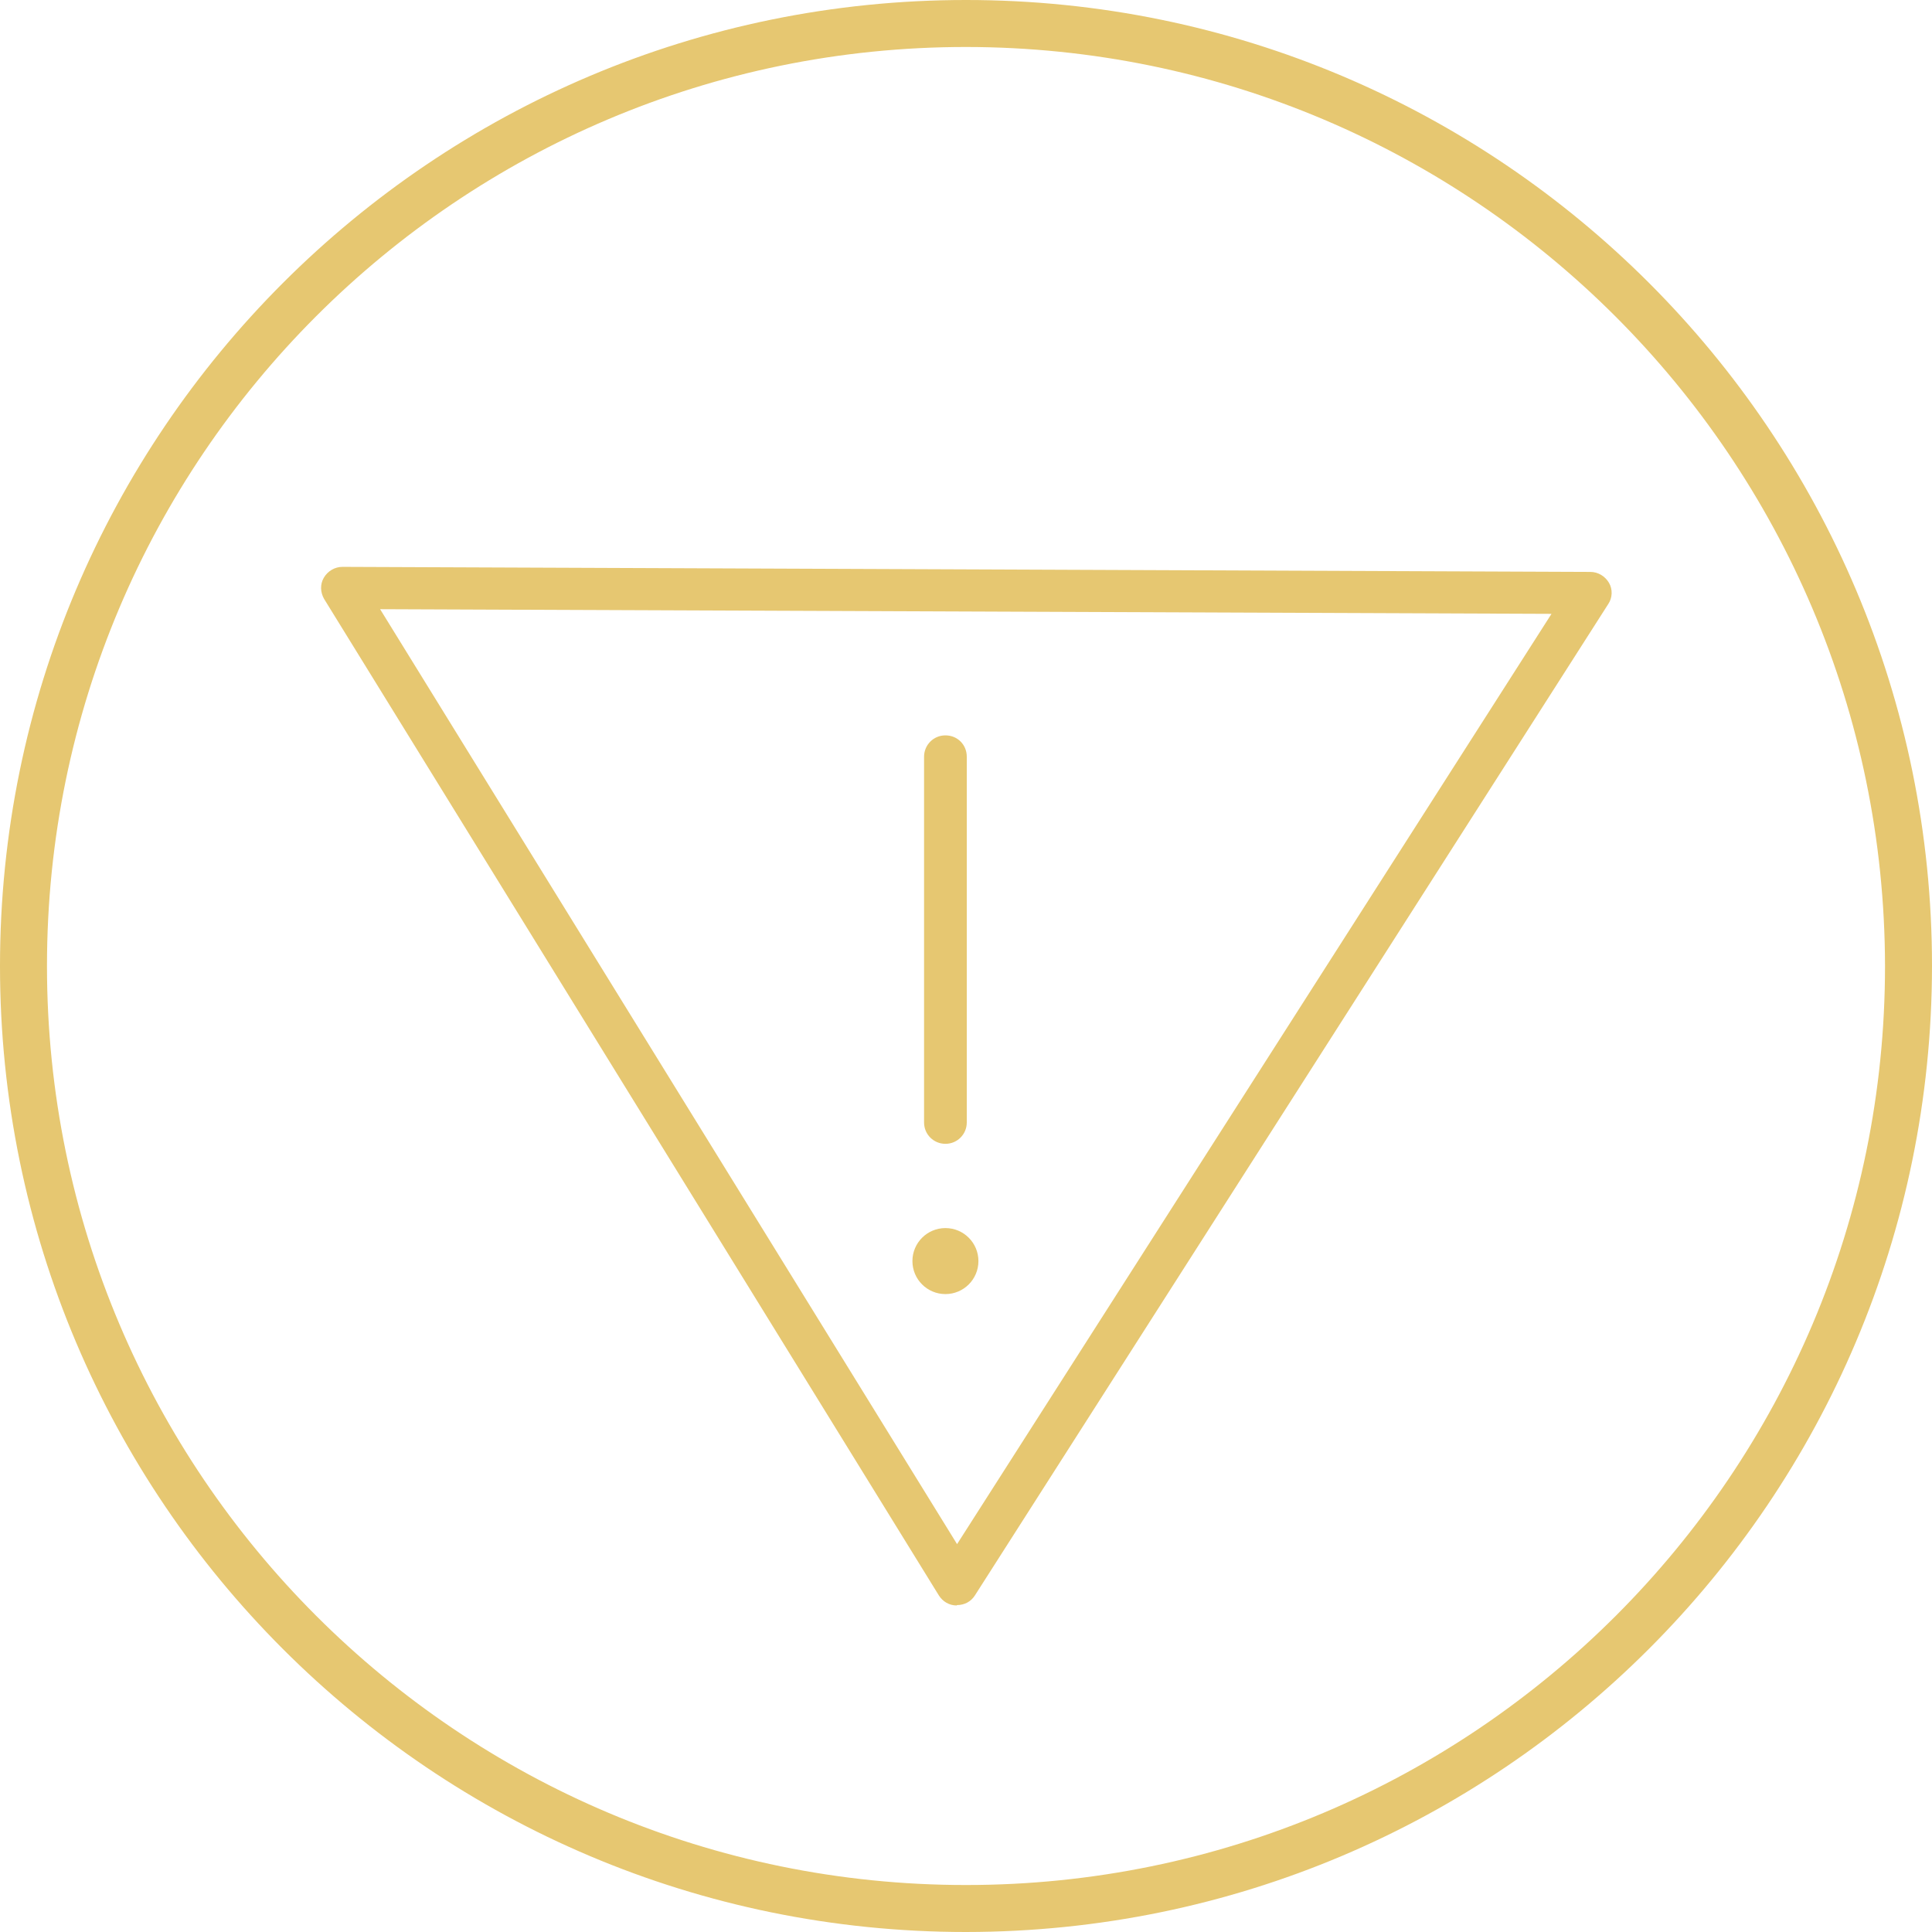 <?xml version="1.0" encoding="utf-8"?>
<svg xmlns="http://www.w3.org/2000/svg" viewBox="0 0 49.76 49.76">
  <defs>
    <style>
      .cls-1 {
        fill: #e6c771;
      }
    </style>
  </defs>
  <g id="Layer_1" data-name="Layer 1"/>
  <g id="Layer_2" data-name="Layer 2">
    <g id="Layer_1-2" data-name="Layer 1">
      <g>
        <path class="cls-1" d="M24.88,49.76C11.14,49.76,0,38.62,0,24.88S11.14,0,24.88,0s24.88,11.14,24.88,24.88c-.01,13.74-11.14,24.87-24.88,24.88ZM24.88,1.21C11.81,1.21,1.21,11.81,1.21,24.88s10.6,23.67,23.67,23.67,23.67-10.6,23.67-23.67c-.02-13.07-10.61-23.66-23.67-23.67Z"/>
        <path class="cls-1" d="M24.64,41.35h0c-.19,0-.36-.1-.46-.26L8.35,15.43c-.1-.17-.11-.38-.01-.55,.1-.17,.28-.28,.48-.28,.6,0,31.83,.13,32.14,.13,.2,0,.38,.11,.48,.28s.09,.39-.02,.55l-16.31,25.53c-.1,.16-.27,.25-.46,.25ZM9.79,15.69l14.86,24.08,15.31-23.96c-4.78-.02-25.4-.1-30.17-.12Z"/>
        <path class="cls-1" d="M24.35,29.46c-.3,0-.55-.24-.55-.55v-9.42c0-.3,.24-.55,.55-.55s.55,.24,.55,.55v9.42c0,.3-.24,.55-.55,.55Z"/>
        <circle class="cls-1" cx="24.35" cy="32.48" r=".85"/>
      </g>
    </g>
  </g>
</svg>